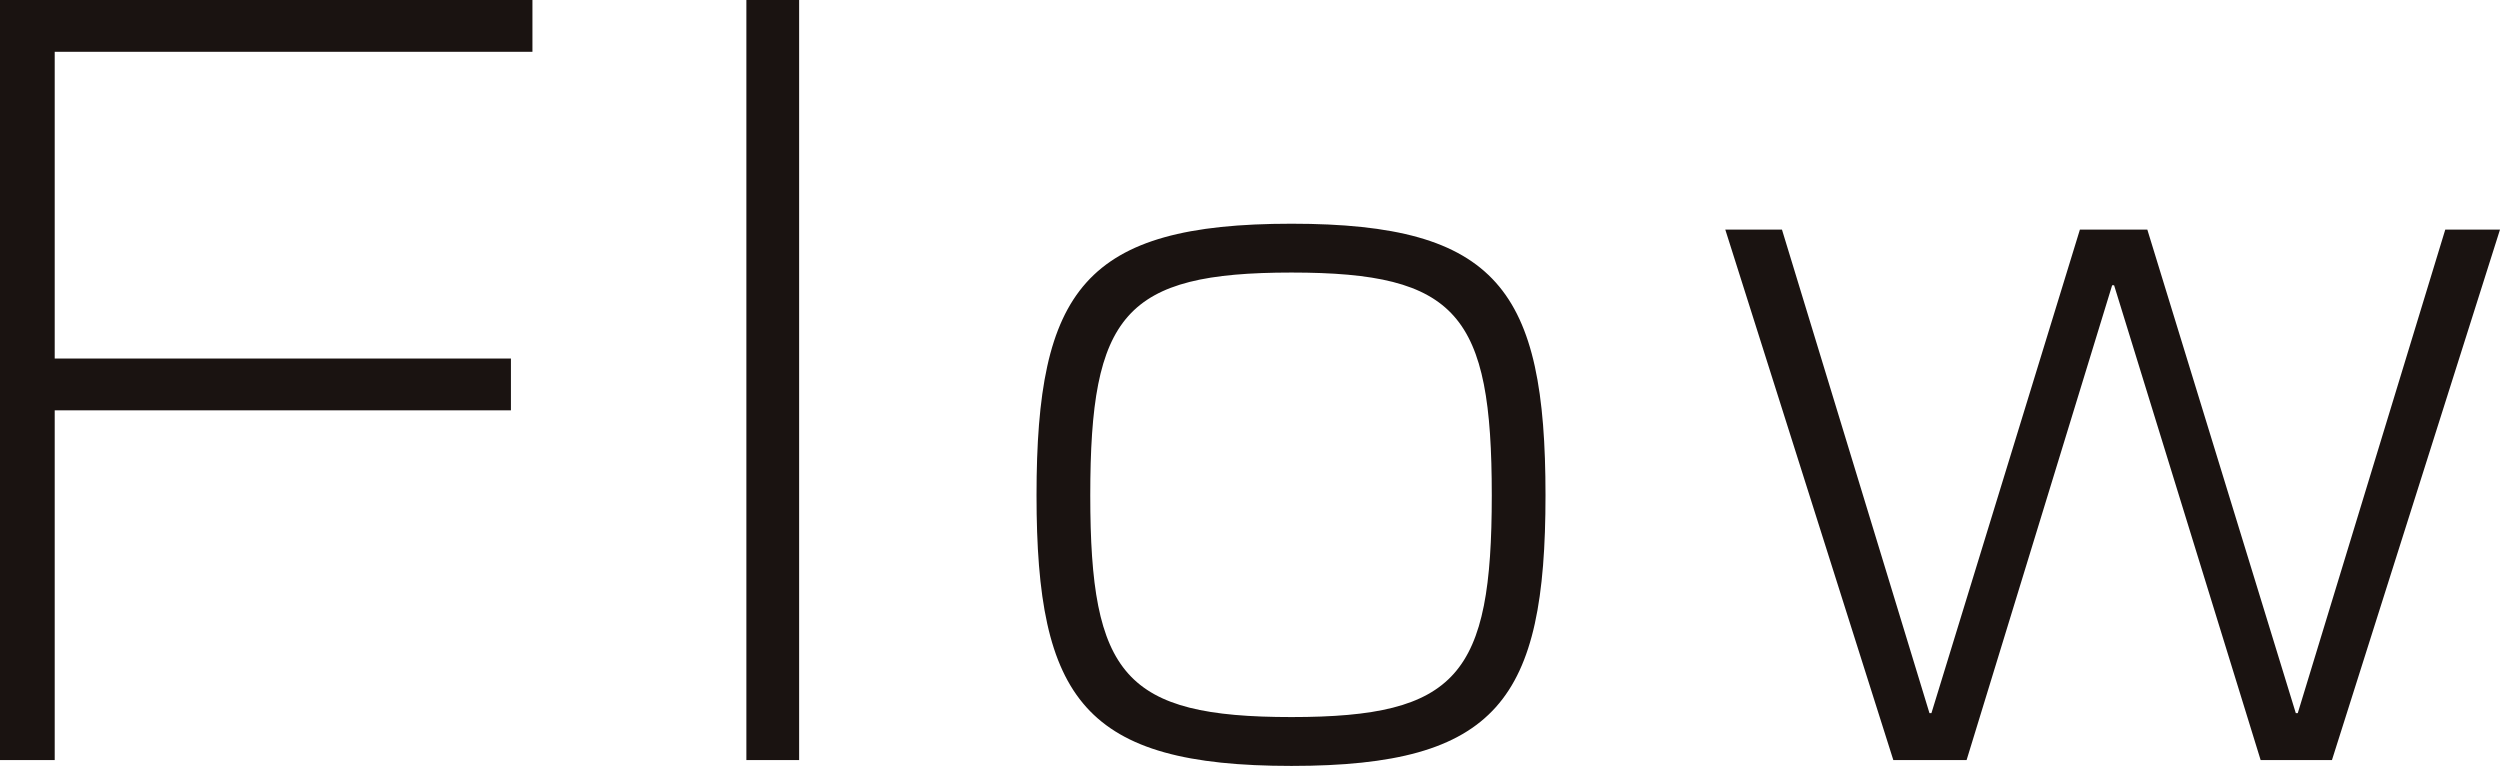 <svg xmlns="http://www.w3.org/2000/svg" width="142.167" height="43.556" viewBox="0 0 142.167 43.556">
  <path id="パス_81" data-name="パス 81" d="M-69.361,0h3.111V-19.889h25.944v-2.944H-66.25V-40.278h27.167v-2.944H-69.361Zm42.444,0h3V-43.222h-3Zm31,.333c11.722,0,14.444-3.778,14.444-15.389,0-11.667-2.722-15.444-14.444-15.444-11.778,0-14.5,3.778-14.5,15.444C-10.417-3.444-7.694.333,4.083.333ZM-7.361-15.056c0-10.278,1.944-12.667,11.444-12.667,9.444,0,11.389,2.389,11.389,12.667,0,10.222-1.944,12.611-11.389,12.611C-5.417-2.444-7.361-4.833-7.361-15.056ZM38.306,0h4.167L50.75-27h.111L59.194,0H63.25l9.556-30.167H69.694l-8.389,27.5h-.111l-8.444-27.5H48.917l-8.444,27.5h-.111l-8.389-27.5H28.75Z" transform="translate(69.361 43.222)" fill="#1a1311"/>
</svg>
